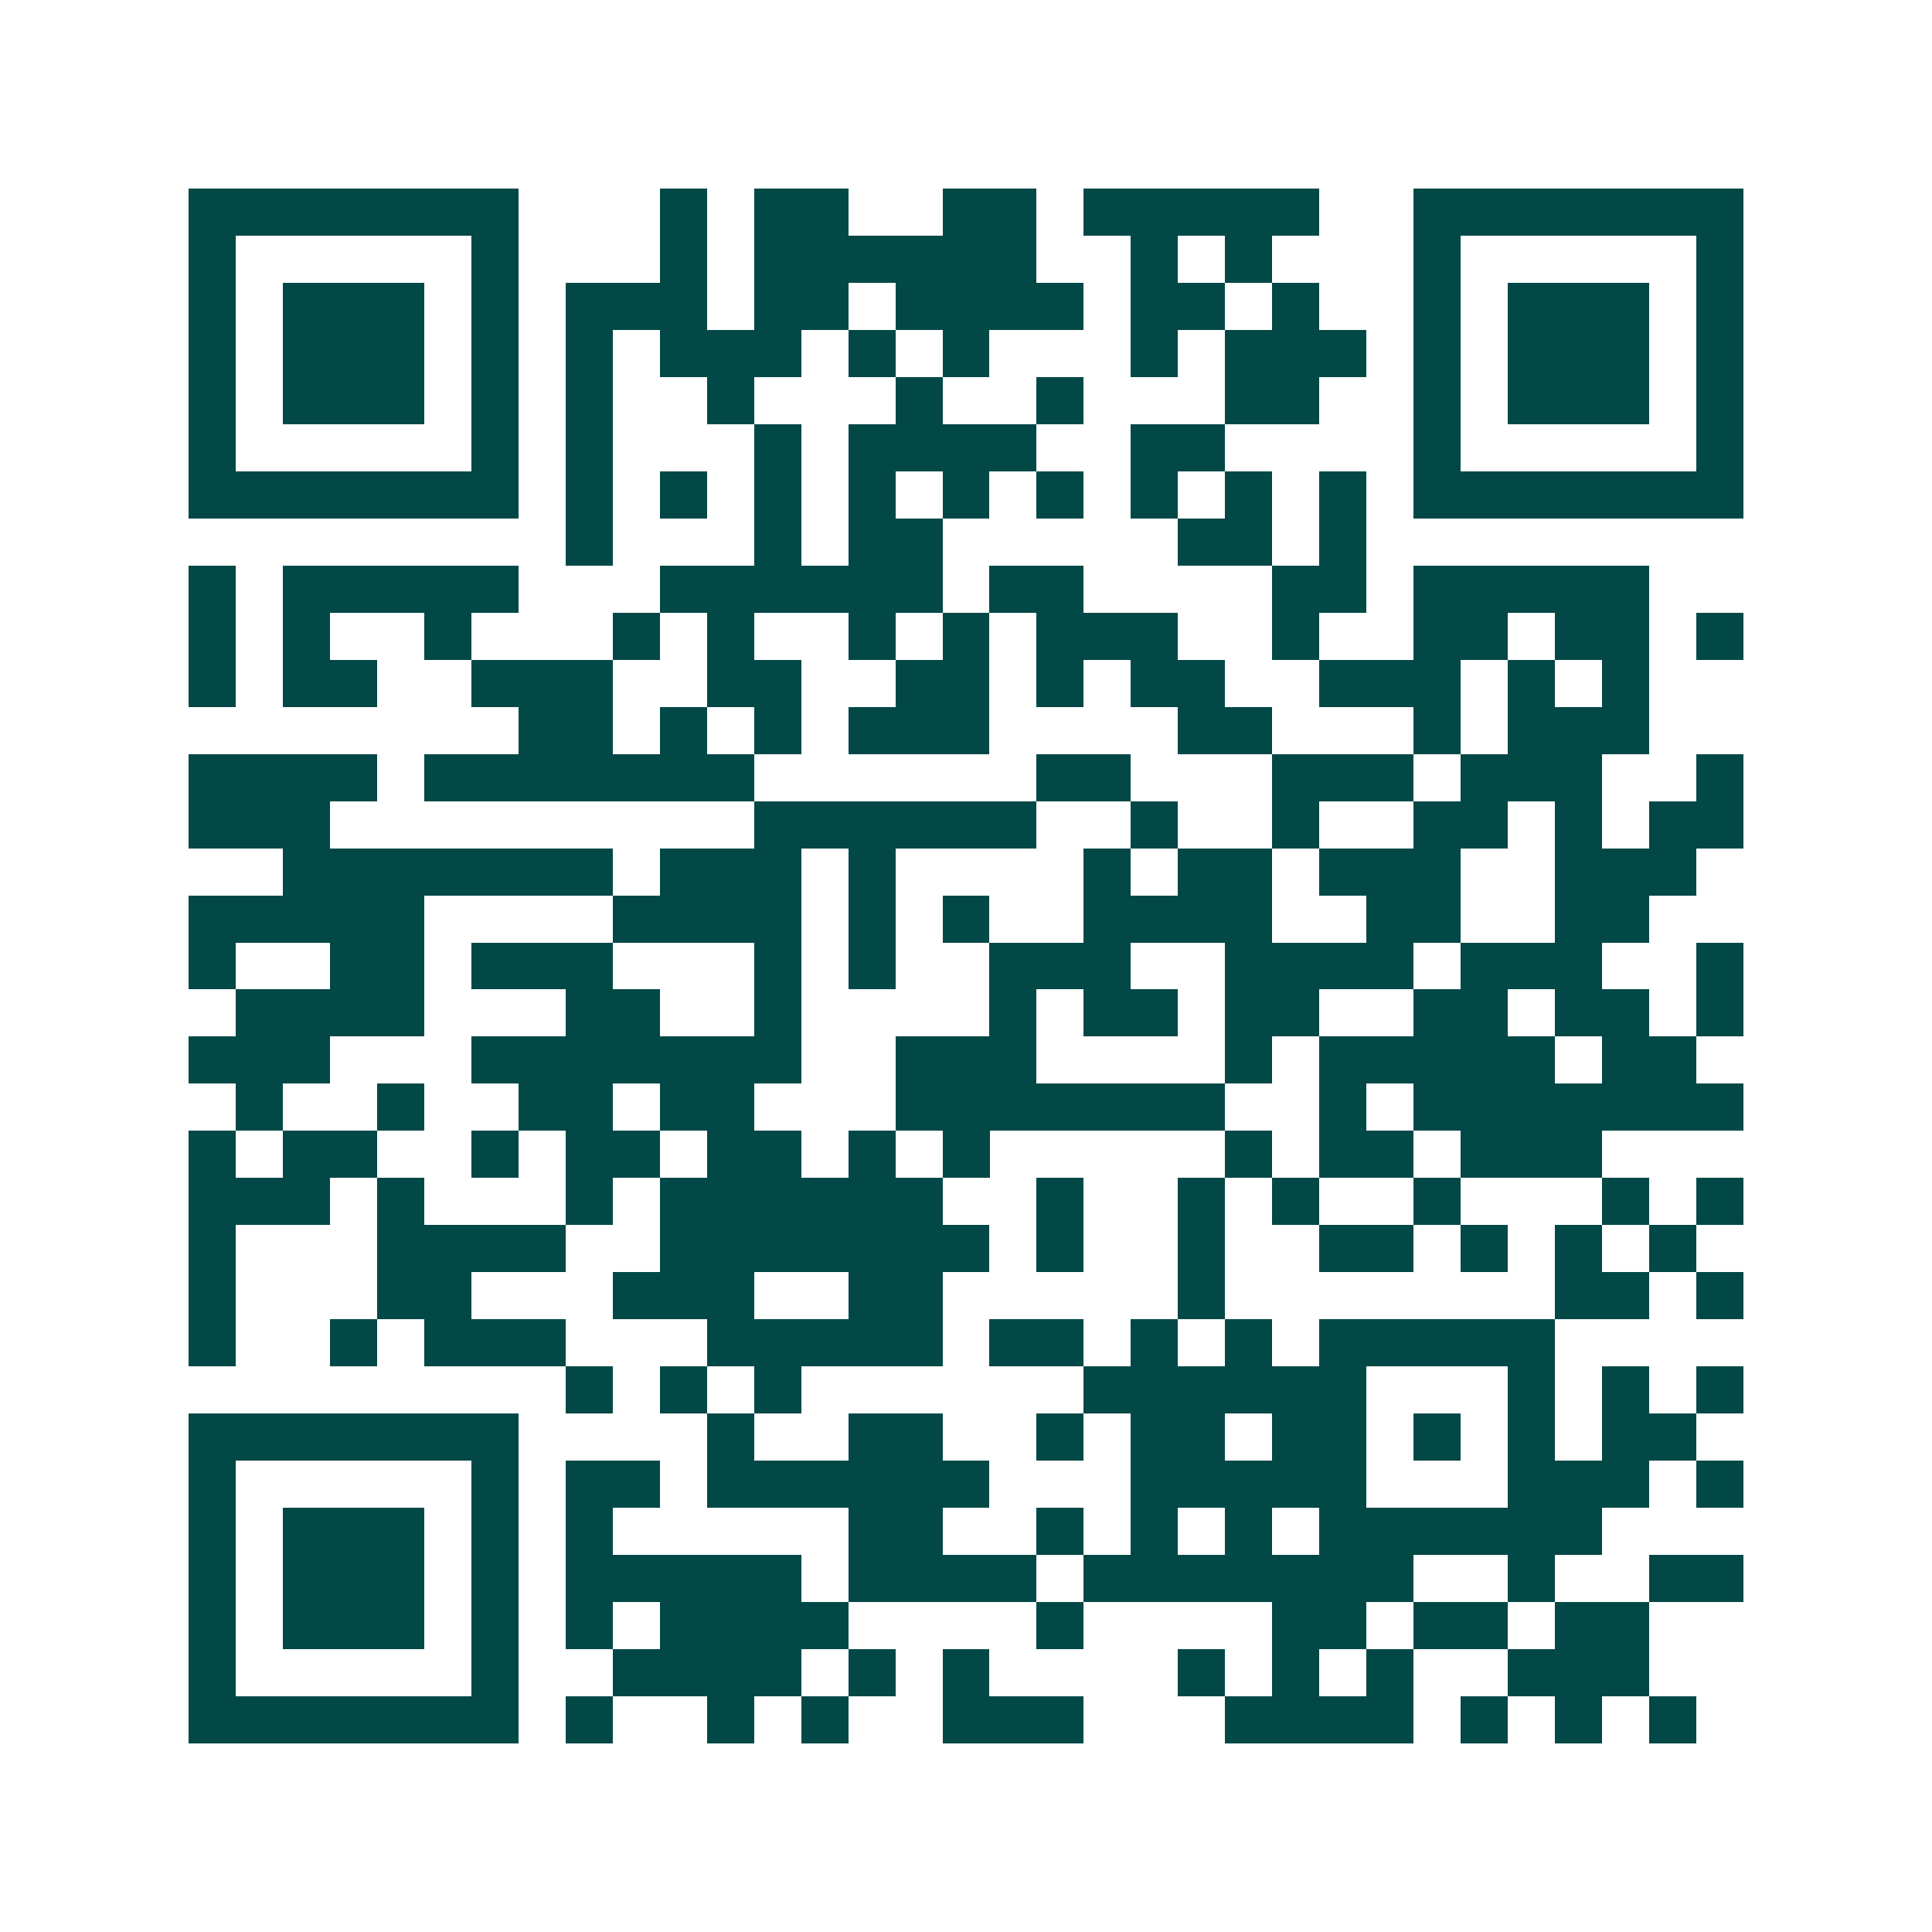 <svg xmlns="http://www.w3.org/2000/svg" width="200" height="200" viewBox="0 0 41 41" shape-rendering="crispEdges"><path fill="#ffffff" d="M0 0h41v41H0z"/><path stroke="#014847" d="M4 4.5h7m3 0h1m1 0h2m2 0h2m1 0h5m2 0h7M4 5.5h1m5 0h1m3 0h1m1 0h6m2 0h1m1 0h1m3 0h1m5 0h1M4 6.5h1m1 0h3m1 0h1m1 0h3m1 0h2m1 0h4m1 0h2m1 0h1m2 0h1m1 0h3m1 0h1M4 7.5h1m1 0h3m1 0h1m1 0h1m1 0h3m1 0h1m1 0h1m3 0h1m1 0h3m1 0h1m1 0h3m1 0h1M4 8.5h1m1 0h3m1 0h1m1 0h1m2 0h1m3 0h1m2 0h1m3 0h2m2 0h1m1 0h3m1 0h1M4 9.5h1m5 0h1m1 0h1m3 0h1m1 0h4m2 0h2m4 0h1m5 0h1M4 10.5h7m1 0h1m1 0h1m1 0h1m1 0h1m1 0h1m1 0h1m1 0h1m1 0h1m1 0h1m1 0h7M12 11.5h1m3 0h1m1 0h2m5 0h2m1 0h1M4 12.5h1m1 0h5m3 0h6m1 0h2m4 0h2m1 0h5M4 13.5h1m1 0h1m2 0h1m3 0h1m1 0h1m2 0h1m1 0h1m1 0h3m2 0h1m2 0h2m1 0h2m1 0h1M4 14.5h1m1 0h2m2 0h3m2 0h2m2 0h2m1 0h1m1 0h2m2 0h3m1 0h1m1 0h1M11 15.5h2m1 0h1m1 0h1m1 0h3m4 0h2m3 0h1m1 0h3M4 16.5h4m1 0h7m6 0h2m3 0h3m1 0h3m2 0h1M4 17.5h3m9 0h6m2 0h1m2 0h1m2 0h2m1 0h1m1 0h2M6 18.5h7m1 0h3m1 0h1m4 0h1m1 0h2m1 0h3m2 0h3M4 19.5h5m4 0h4m1 0h1m1 0h1m2 0h4m2 0h2m2 0h2M4 20.5h1m2 0h2m1 0h3m3 0h1m1 0h1m2 0h3m2 0h4m1 0h3m2 0h1M5 21.5h4m3 0h2m2 0h1m4 0h1m1 0h2m1 0h2m2 0h2m1 0h2m1 0h1M4 22.5h3m3 0h7m2 0h3m4 0h1m1 0h5m1 0h2M5 23.5h1m2 0h1m2 0h2m1 0h2m3 0h7m2 0h1m1 0h7M4 24.5h1m1 0h2m2 0h1m1 0h2m1 0h2m1 0h1m1 0h1m5 0h1m1 0h2m1 0h3M4 25.5h3m1 0h1m3 0h1m1 0h6m2 0h1m2 0h1m1 0h1m2 0h1m3 0h1m1 0h1M4 26.5h1m3 0h4m2 0h7m1 0h1m2 0h1m2 0h2m1 0h1m1 0h1m1 0h1M4 27.5h1m3 0h2m3 0h3m2 0h2m5 0h1m7 0h2m1 0h1M4 28.5h1m2 0h1m1 0h3m3 0h5m1 0h2m1 0h1m1 0h1m1 0h5M12 29.5h1m1 0h1m1 0h1m6 0h6m3 0h1m1 0h1m1 0h1M4 30.5h7m4 0h1m2 0h2m2 0h1m1 0h2m1 0h2m1 0h1m1 0h1m1 0h2M4 31.5h1m5 0h1m1 0h2m1 0h6m3 0h5m3 0h3m1 0h1M4 32.5h1m1 0h3m1 0h1m1 0h1m5 0h2m2 0h1m1 0h1m1 0h1m1 0h6M4 33.5h1m1 0h3m1 0h1m1 0h5m1 0h4m1 0h7m2 0h1m2 0h2M4 34.5h1m1 0h3m1 0h1m1 0h1m1 0h4m4 0h1m4 0h2m1 0h2m1 0h2M4 35.5h1m5 0h1m2 0h4m1 0h1m1 0h1m4 0h1m1 0h1m1 0h1m2 0h3M4 36.5h7m1 0h1m2 0h1m1 0h1m2 0h3m3 0h4m1 0h1m1 0h1m1 0h1"/></svg>
